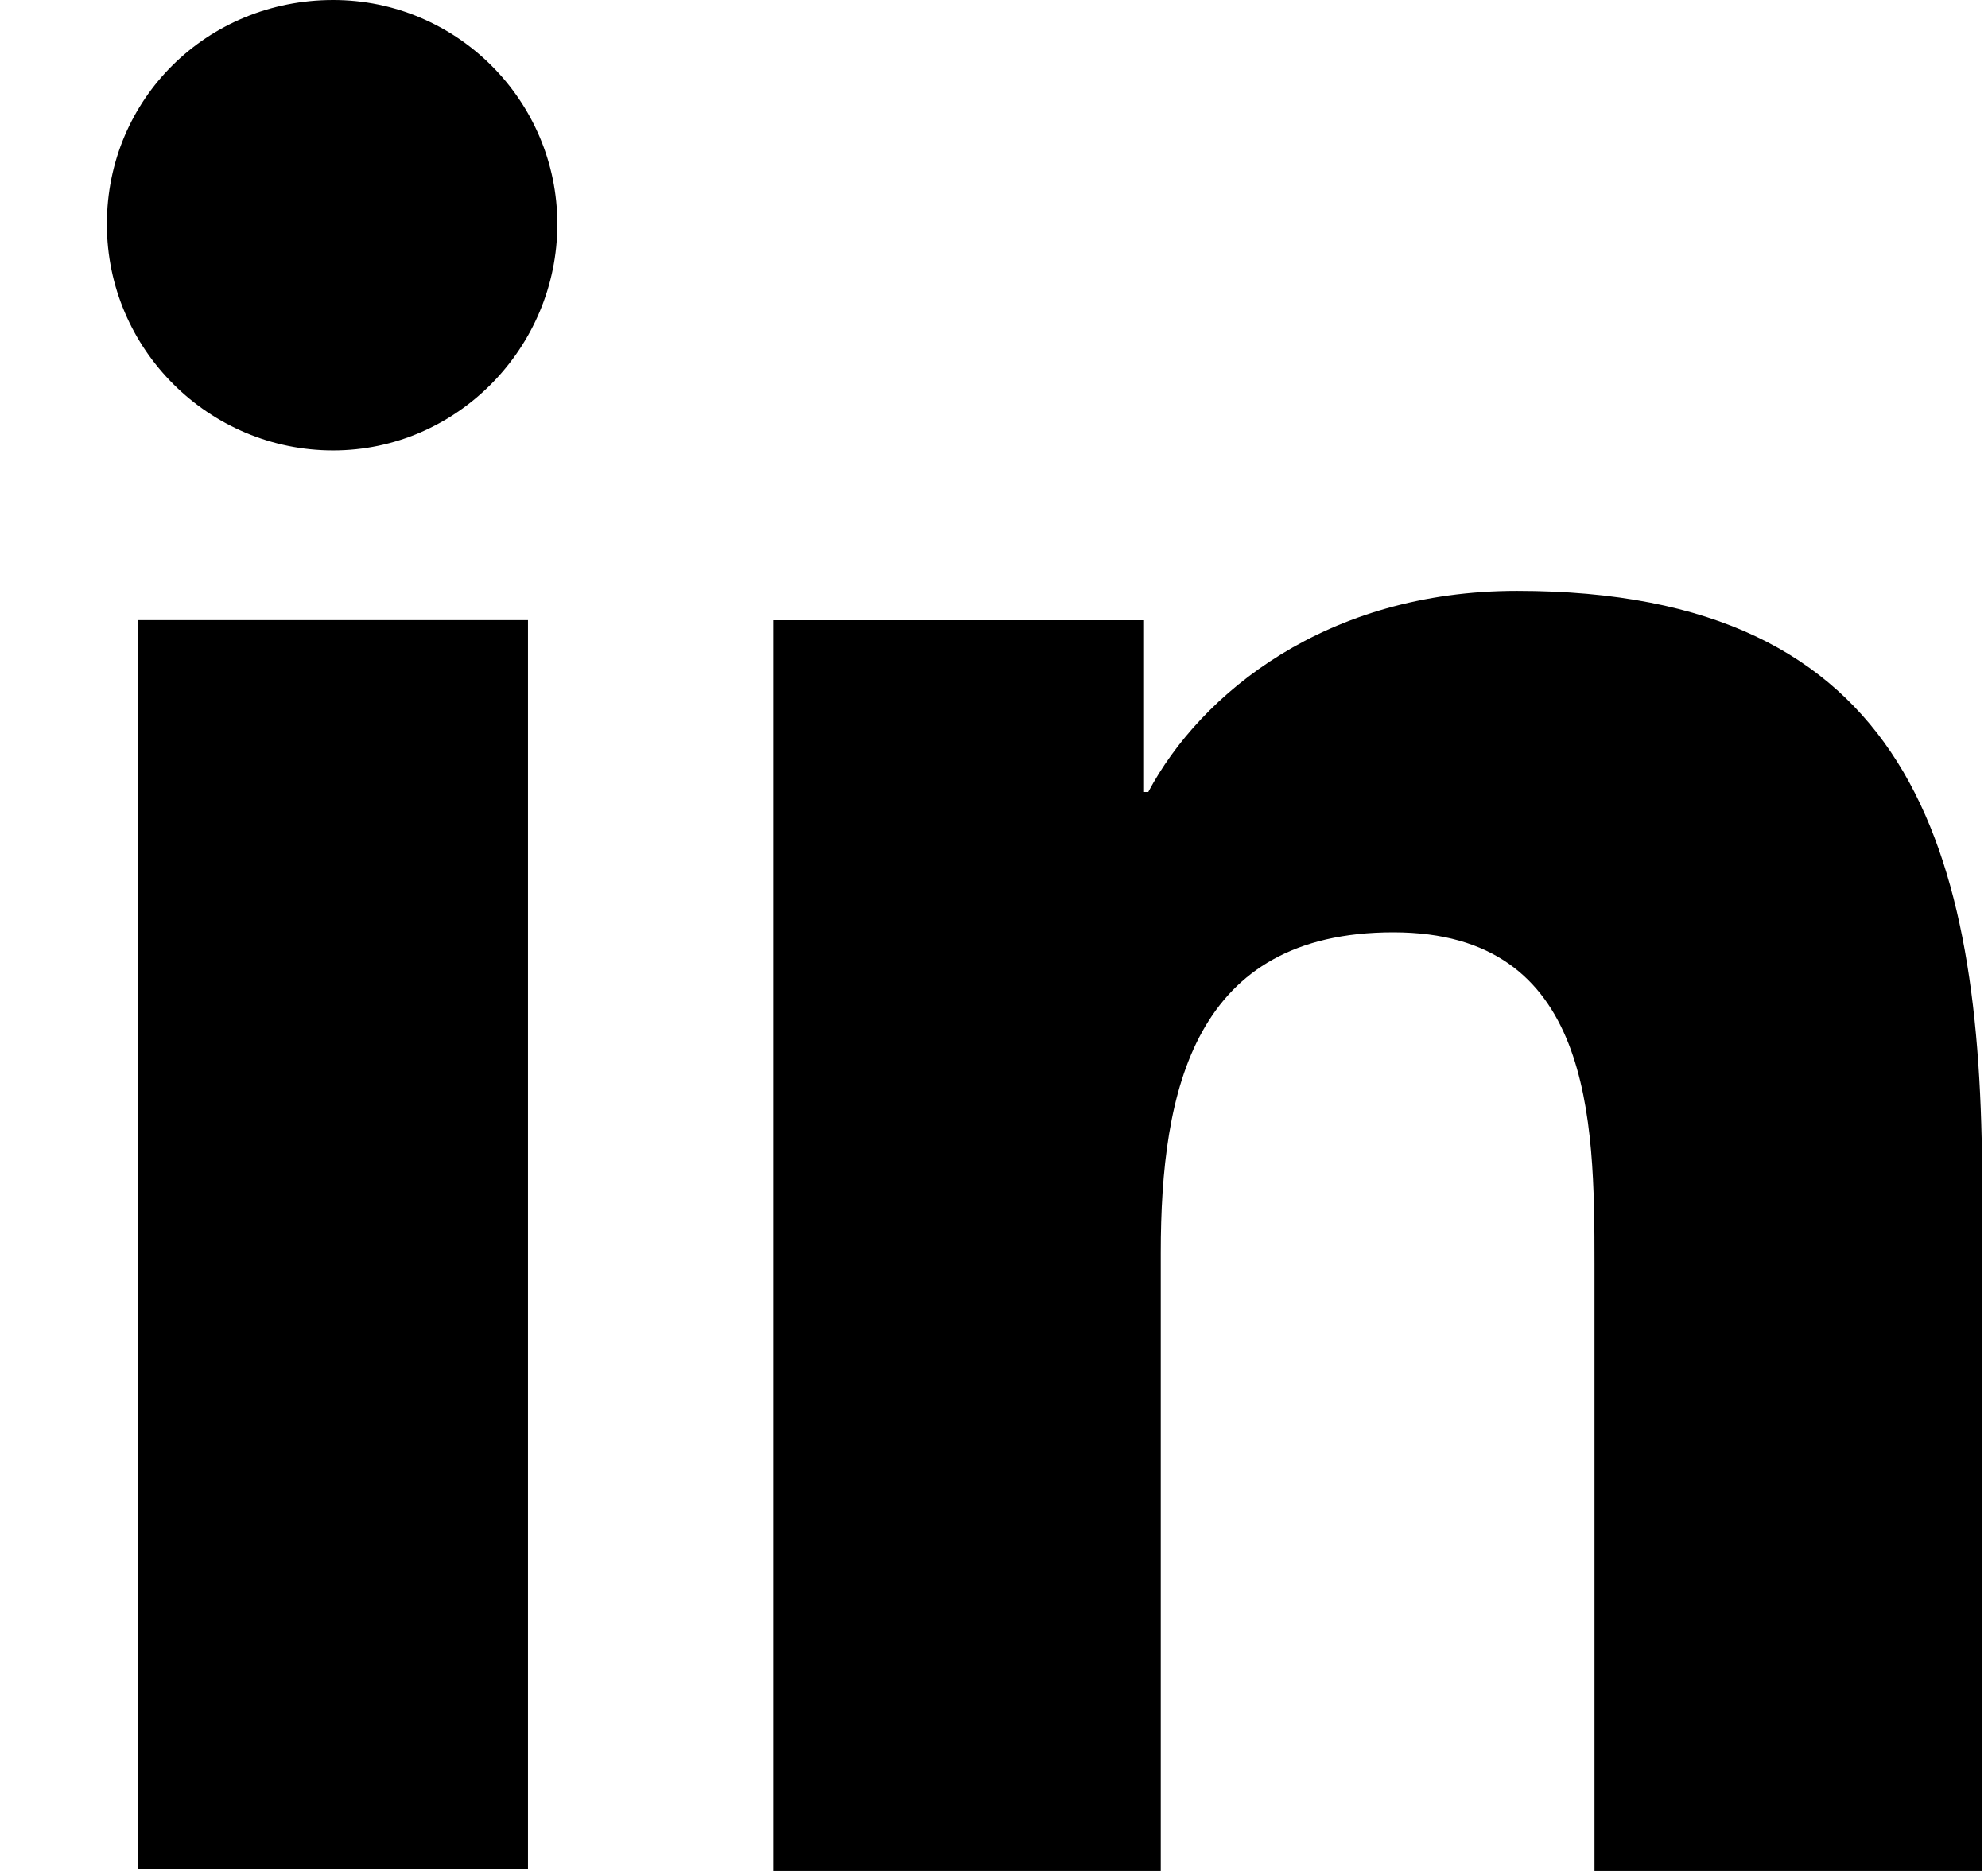 <svg width="17" height="16" viewBox="0 0 17 16" fill="none" xmlns="http://www.w3.org/2000/svg">
<path d="M1.183 5.303H4.515V15.982H1.183V5.303ZM2.849 0C3.906 0 4.766 0.86 4.766 1.917C4.766 2.974 3.906 3.852 2.849 3.852C1.792 3.852 0.914 2.992 0.914 1.917C0.914 0.842 1.774 0 2.849 0Z" fill="black"/>
<path d="M6.594 5.304H9.783V6.773H9.819C10.267 5.931 11.342 5.053 12.972 5.053C16.34 5.053 16.95 7.256 16.95 10.141V16H13.635V10.804C13.635 9.568 13.617 7.973 11.915 7.973C10.213 7.973 9.926 9.317 9.926 10.714V16H6.612V5.304H6.594Z" fill="black"/>
</svg>
